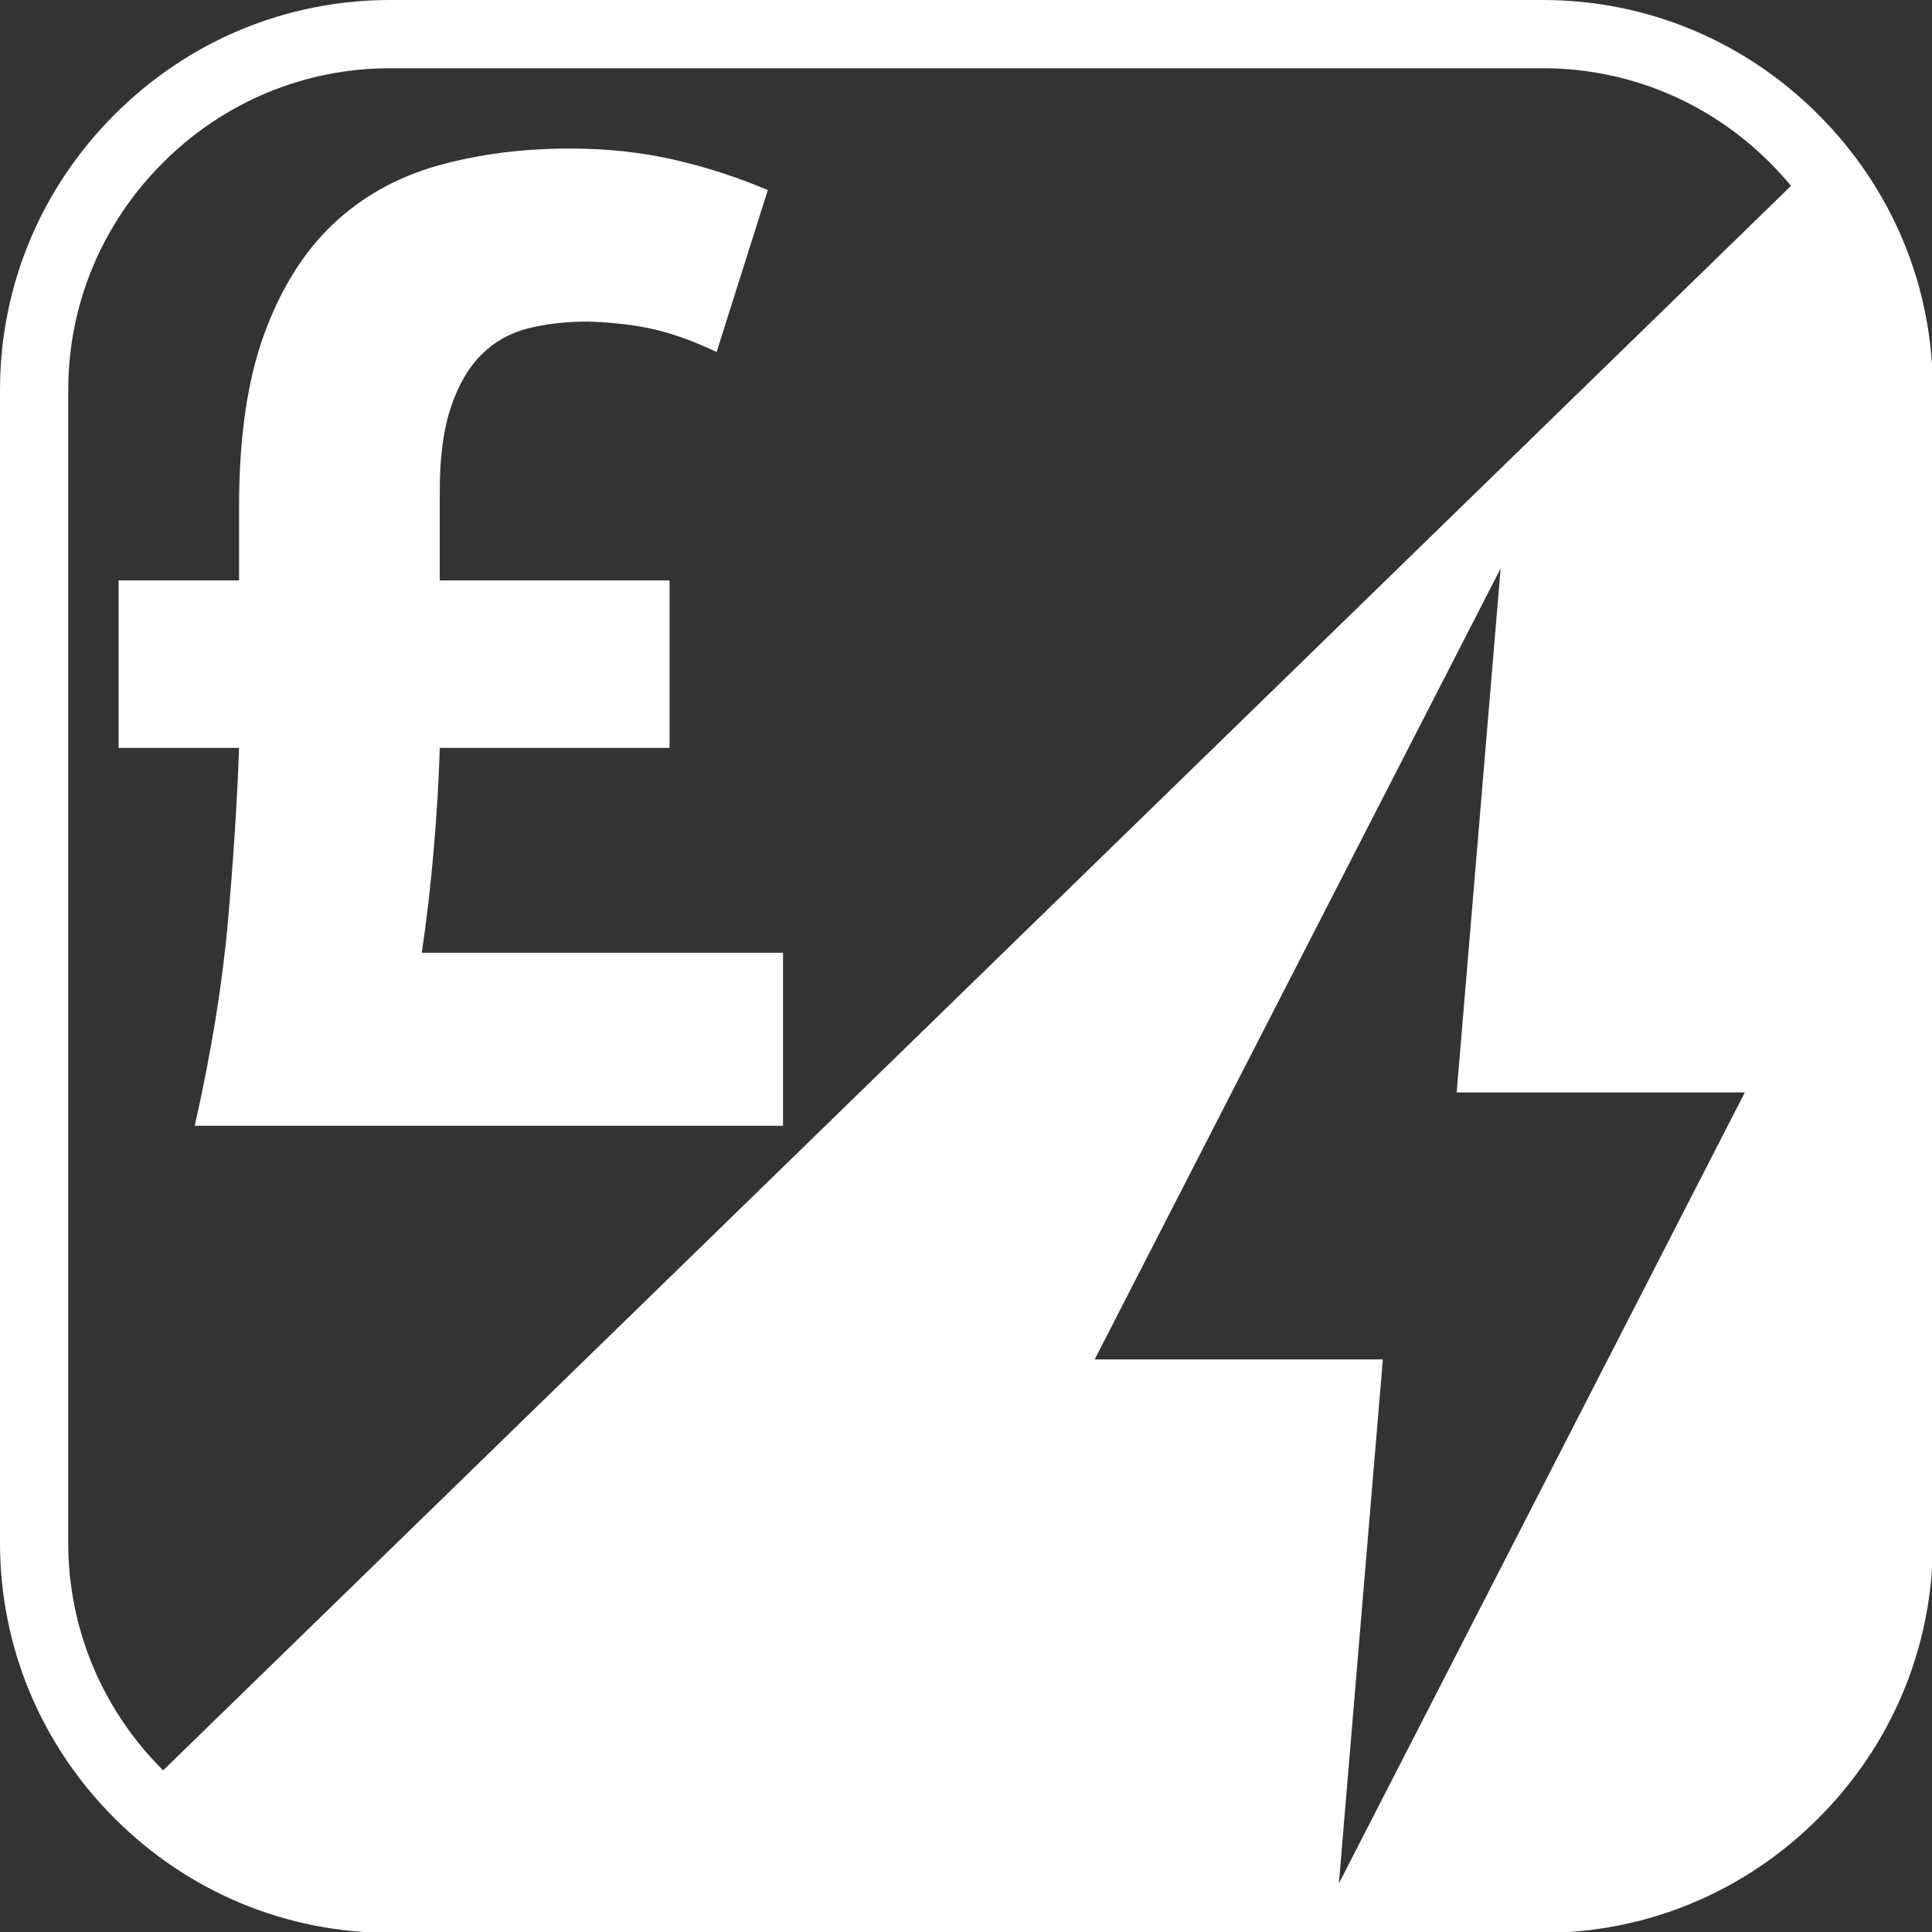 <svg xmlns="http://www.w3.org/2000/svg" version="1.1" xmlns:xlink="http://www.w3.org/1999/xlink" width="1000" height="1000"><rect width="100%" height="100%" fill="#333333" stroke="none"/><style>
    #light-icon {
      display: inline;
    }
    #dark-icon {
      display: none;
    }

    @media (prefers-color-scheme: dark) {
      #light-icon {
        display: none;
      }
      #dark-icon {
        display: inline;
      }
    }
  </style><g id="light-icon"><svg xmlns="http://www.w3.org/2000/svg" version="1.1" xmlns:xlink="http://www.w3.org/1999/xlink" width="1000" height="1000"><g><g transform="matrix(0.977,0,0,0.977,0,0)"><svg xmlns="http://www.w3.org/2000/svg" version="1.1" xmlns:xlink="http://www.w3.org/1999/xlink" width="1024" height="1024"><svg id="Layer_1" xmlns="http://www.w3.org/2000/svg" version="1.1" viewBox="0 0 1024 1024">
  <!-- Generator: Adobe Illustrator 29.8.1, SVG Export Plug-In . SVG Version: 2.1.1 Build 2)  -->
  <defs>
    <style>
      .st0 {
        fill: #606;
      }
    </style>
  </defs>
  <path class="st0" d="M963.311,60.689C924.175,21.554,872.336 0,817.346 0H206.654C151.663 0,99.826,21.554,60.689,60.689,21.554,99.826 0,151.663 0,206.654v610.691C0,872.336,21.554,924.175,60.689,963.311c39.136,39.137,90.974,60.69,145.965,60.69h610.691c54.991,0,106.829-21.553,145.965-60.69,39.137-39.136,60.69-90.974,60.69-145.965V206.654c0-54.991-21.553-106.829-60.69-145.965ZM709.321,997.802l23.289-277.605h-152.671l215.069-419.054-23.289,277.605h152.671l-215.069,419.054ZM86.428,937.917c-.058-.057-.117-.113-.174-.17-32.308-32.308-50.101-75.068-50.101-120.402V206.654c0-45.334,17.793-88.094,50.101-120.401,32.307-32.308,75.066-50.101,120.401-50.101h610.691c45.334,0,88.094,17.793,120.402,50.101,3.919,3.919,7.62,7.995,11.107,12.208L86.428,937.917ZM232.98,307.492h121.731v88.732h-121.731c-.492,17.118-1.592,35.451-3.299,54.998-1.719,19.56-3.793,37.4-6.234,53.532h191.395v91.665H103.183c8.8-39.107,14.667-75.279,17.601-108.531,2.933-33.239,4.88-63.798,5.866-91.664h-63.799v-88.732h63.799v-38.865c0-36.666,4.399-67.099,13.199-91.298,8.8-24.2,20.9-43.632,36.3-58.3,15.399-14.666,33.847-25.047,55.365-31.166,21.506-6.107,44.973-9.166,70.398-9.166,19.548,0,37.88,1.959,54.998,5.866,17.107,3.919,33.733,9.293,49.866,16.133l-27.133,85.799c-11.252-5.374-21.884-9.282-31.898-11.734-10.026-2.44-22.126-3.907-36.3-4.399-11.733,0-22.366,1.225-31.899,3.666-9.533,2.452-17.726,7.093-24.566,13.933-6.852,6.852-12.225,16.133-16.133,27.866-3.918,11.733-5.866,26.399-5.866,43.999v47.664Z"></path>
</svg></svg></g></g></svg></g><g id="dark-icon"><svg xmlns="http://www.w3.org/2000/svg" version="1.1" xmlns:xlink="http://www.w3.org/1999/xlink" width="1000" height="1000"><g><g transform="matrix(0.977,0,0,0.977,0,0)"><svg xmlns="http://www.w3.org/2000/svg" version="1.1" xmlns:xlink="http://www.w3.org/1999/xlink" width="1024" height="1024"><svg id="Layer_1" xmlns="http://www.w3.org/2000/svg" version="1.1" viewBox="0 0 1024 1024">
  <!-- Generator: Adobe Illustrator 29.8.1, SVG Export Plug-In . SVG Version: 2.1.1 Build 2)  -->
  <defs>
    <style>
      .st0 {
        fill: #fff;
      }
    </style>
  </defs>
  <path class="st0" d="M963.311,60.689C924.175,21.554,872.336 0,817.346 0H206.654C151.663 0,99.826,21.554,60.689,60.689,21.554,99.826 0,151.663 0,206.654v610.691C0,872.336,21.554,924.175,60.689,963.311c39.136,39.137,90.974,60.69,145.965,60.69h610.691c54.991,0,106.829-21.553,145.965-60.69,39.137-39.136,60.69-90.974,60.69-145.965V206.654c0-54.991-21.553-106.829-60.69-145.965ZM709.321,997.802l23.289-277.605h-152.671l215.069-419.054-23.289,277.605h152.671l-215.069,419.054ZM86.428,937.917c-.058-.057-.117-.113-.174-.17-32.308-32.308-50.101-75.068-50.101-120.402V206.654c0-45.334,17.793-88.094,50.101-120.401,32.307-32.308,75.066-50.101,120.401-50.101h610.691c45.334,0,88.094,17.793,120.402,50.101,3.919,3.919,7.62,7.995,11.107,12.208L86.428,937.917ZM232.98,307.492h121.731v88.732h-121.731c-.492,17.118-1.592,35.451-3.299,54.998-1.719,19.56-3.793,37.4-6.234,53.532h191.395v91.665H103.183c8.8-39.107,14.667-75.279,17.601-108.531,2.933-33.239,4.88-63.798,5.866-91.664h-63.799v-88.732h63.799v-38.865c0-36.666,4.399-67.099,13.199-91.298,8.8-24.2,20.9-43.632,36.3-58.3,15.399-14.666,33.847-25.047,55.365-31.166,21.506-6.107,44.973-9.166,70.398-9.166,19.548,0,37.88,1.959,54.998,5.866,17.107,3.919,33.733,9.293,49.866,16.133l-27.133,85.799c-11.252-5.374-21.884-9.282-31.898-11.734-10.026-2.44-22.126-3.907-36.3-4.399-11.733,0-22.366,1.225-31.899,3.666-9.533,2.452-17.726,7.093-24.566,13.933-6.852,6.852-12.225,16.133-16.133,27.866-3.918,11.733-5.866,26.399-5.866,43.999v47.664Z"></path>
</svg></svg></g></g></svg></g></svg>